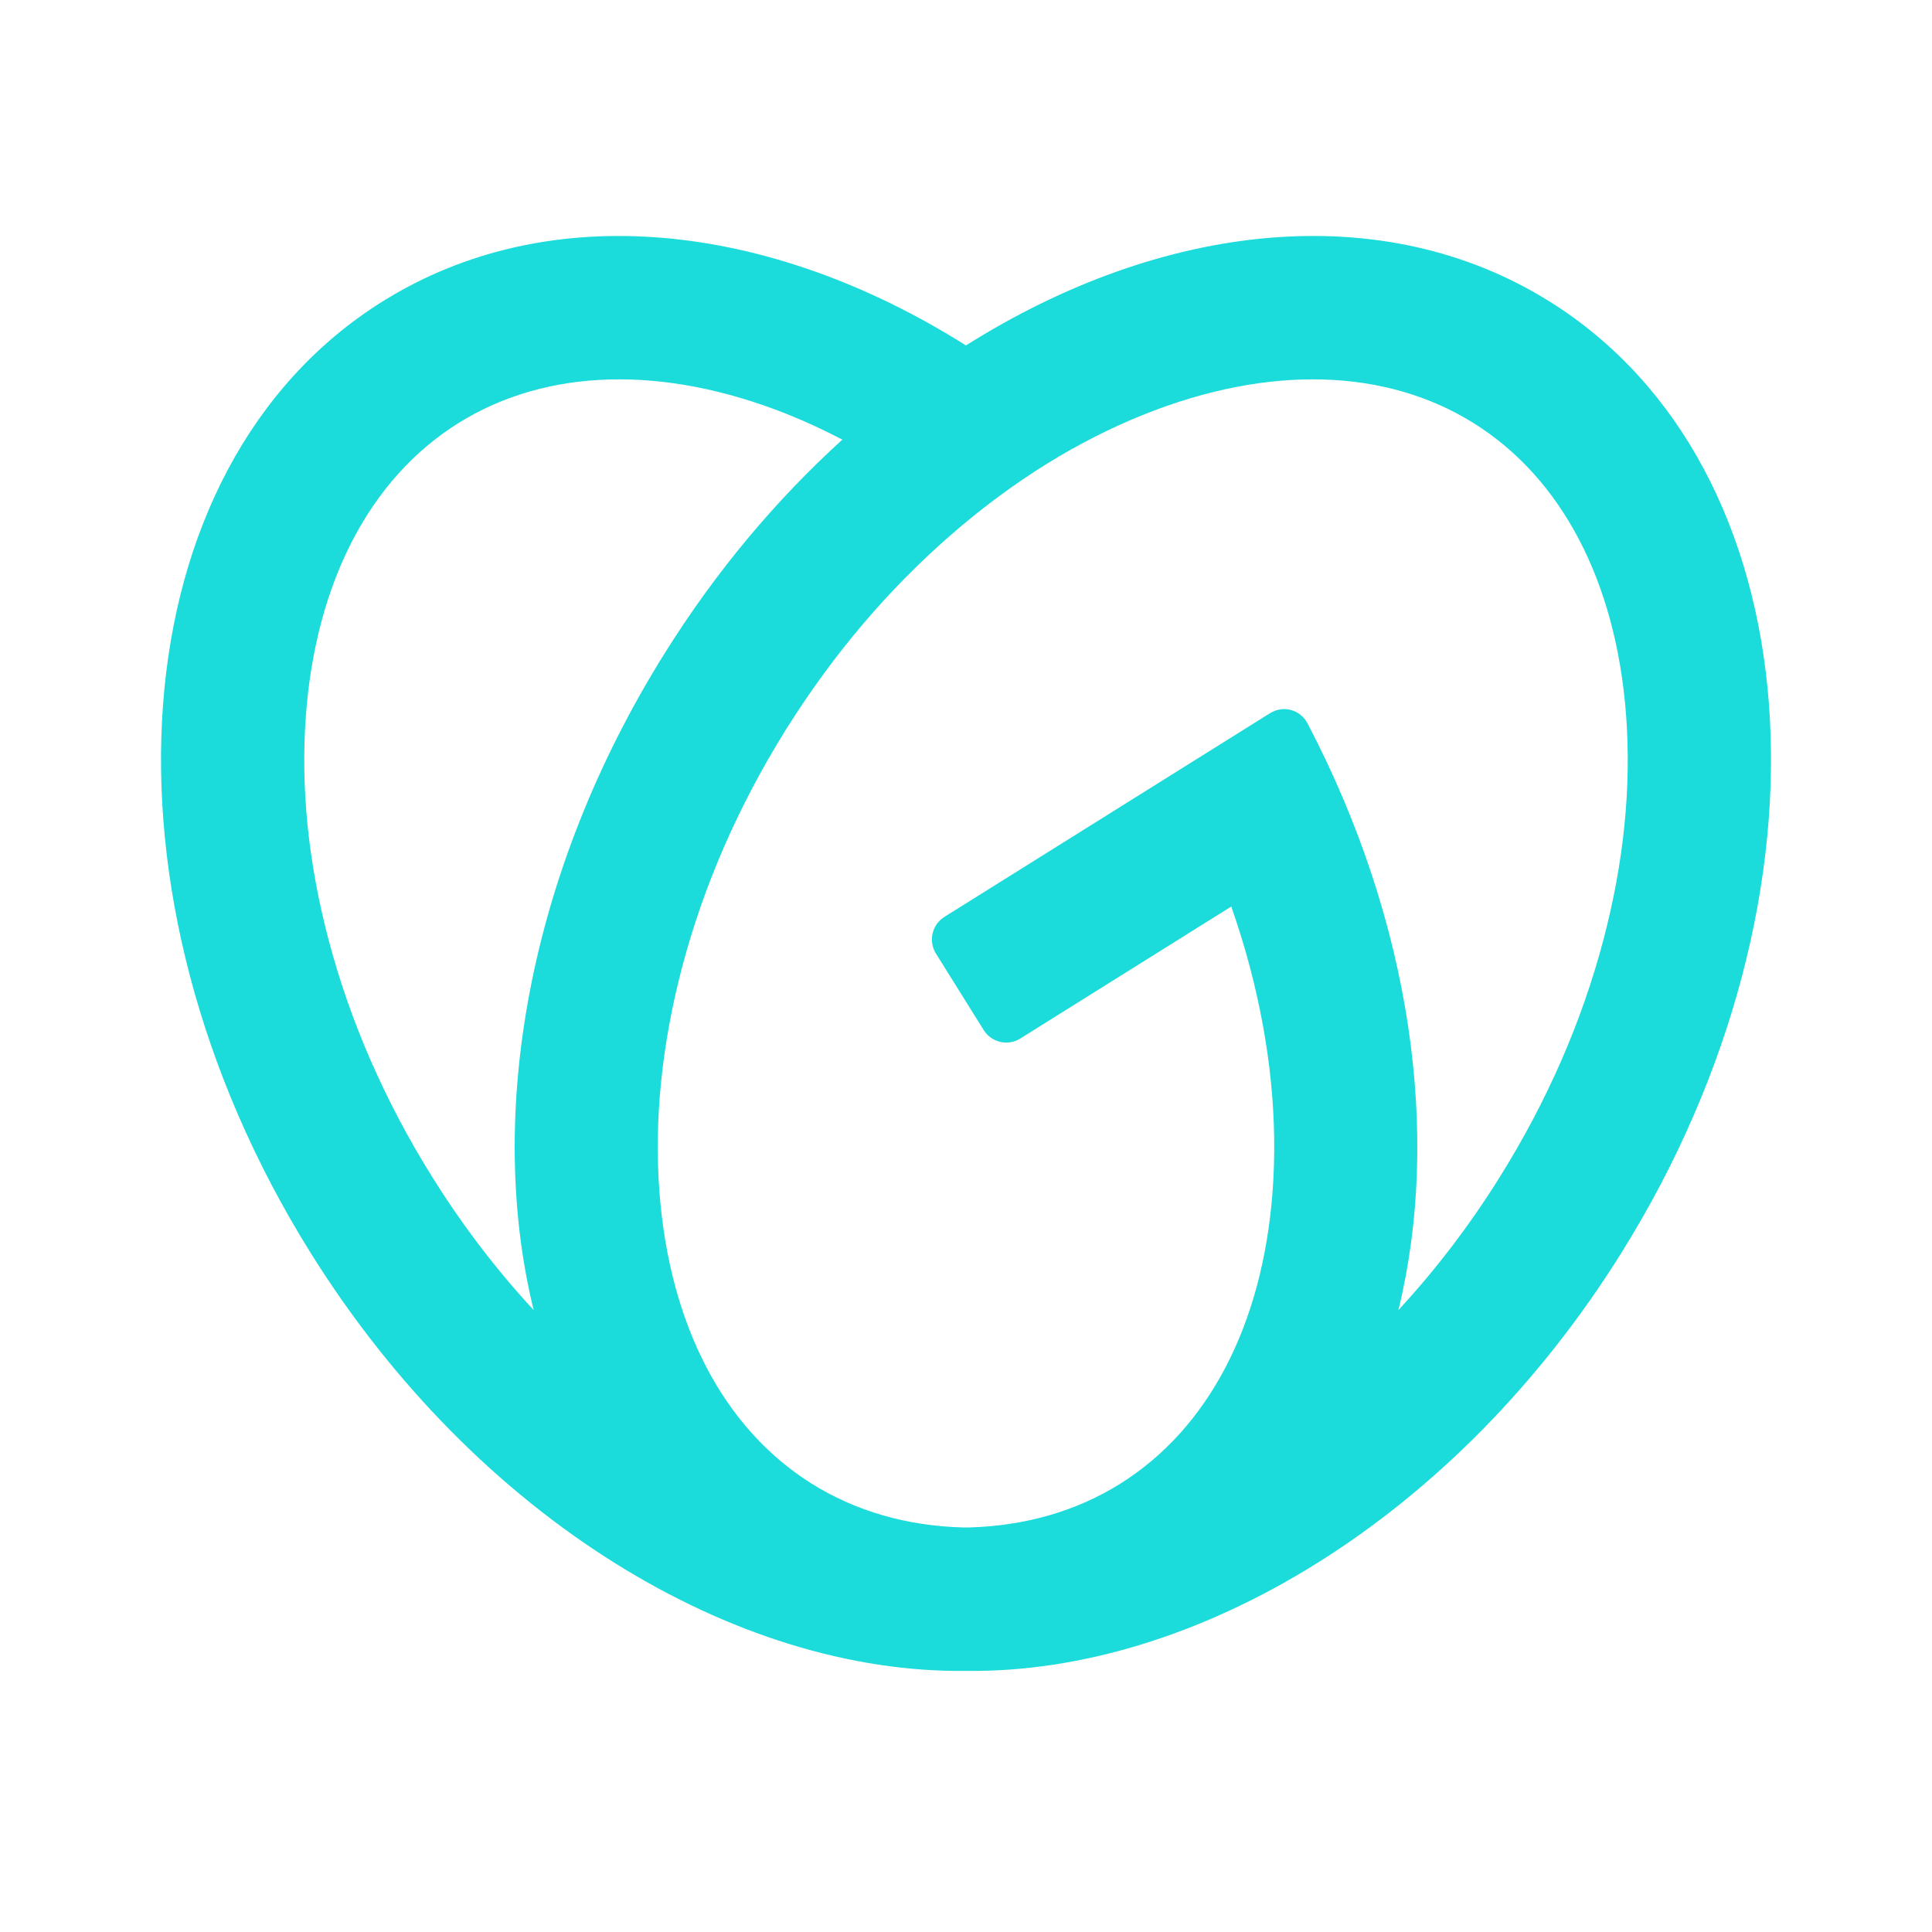 <svg width="40" height="40" viewBox="0 0 40 40" fill="none" xmlns="http://www.w3.org/2000/svg">
<path fill-rule="evenodd" clip-rule="evenodd" d="M33.201 19.443C32.755 21.141 32.033 22.797 31.054 24.365C30.429 25.367 29.725 26.289 28.952 27.124C29.834 23.525 29.237 19.116 27.073 14.981C26.921 14.69 26.57 14.594 26.291 14.768L19.553 18.983C19.295 19.145 19.216 19.485 19.378 19.743L20.366 21.326C20.527 21.584 20.867 21.663 21.125 21.501L25.492 18.769C25.639 19.189 25.77 19.612 25.882 20.038C26.302 21.637 26.458 23.198 26.347 24.677C26.139 27.431 25.019 29.577 23.193 30.719C22.282 31.289 21.222 31.591 20.07 31.624C20.046 31.624 20.02 31.625 19.995 31.624C19.974 31.624 19.952 31.624 19.93 31.624C18.779 31.592 17.719 31.289 16.807 30.719C14.981 29.577 13.861 27.431 13.653 24.677C13.542 23.198 13.699 21.637 14.119 20.038C14.565 18.34 15.287 16.684 16.266 15.115C17.245 13.547 18.415 12.171 19.744 11.026C20.996 9.946 22.329 9.121 23.706 8.573C26.27 7.553 28.687 7.62 30.513 8.762C32.339 9.904 33.459 12.05 33.666 14.803C33.778 16.282 33.621 17.843 33.201 19.443ZM8.947 24.365C7.968 22.797 7.245 21.141 6.799 19.443C6.379 17.843 6.222 16.282 6.334 14.803C6.542 12.05 7.661 9.904 9.487 8.762C11.313 7.62 13.731 7.553 16.294 8.573C16.68 8.727 17.062 8.905 17.44 9.102C16.074 10.342 14.818 11.831 13.751 13.542C10.923 18.072 10.063 23.104 11.049 27.124C10.276 26.289 9.572 25.367 8.947 24.365ZM32.085 6.244C28.62 4.077 24.06 4.592 19.999 7.152C15.939 4.593 11.38 4.077 7.916 6.244C2.443 9.667 1.778 18.485 6.431 25.939C9.862 31.435 15.225 34.654 20 34.594C24.775 34.654 30.139 31.435 33.569 25.939C38.222 18.485 37.558 9.667 32.085 6.244Z" fill="#1BDBDB"/>
</svg>
